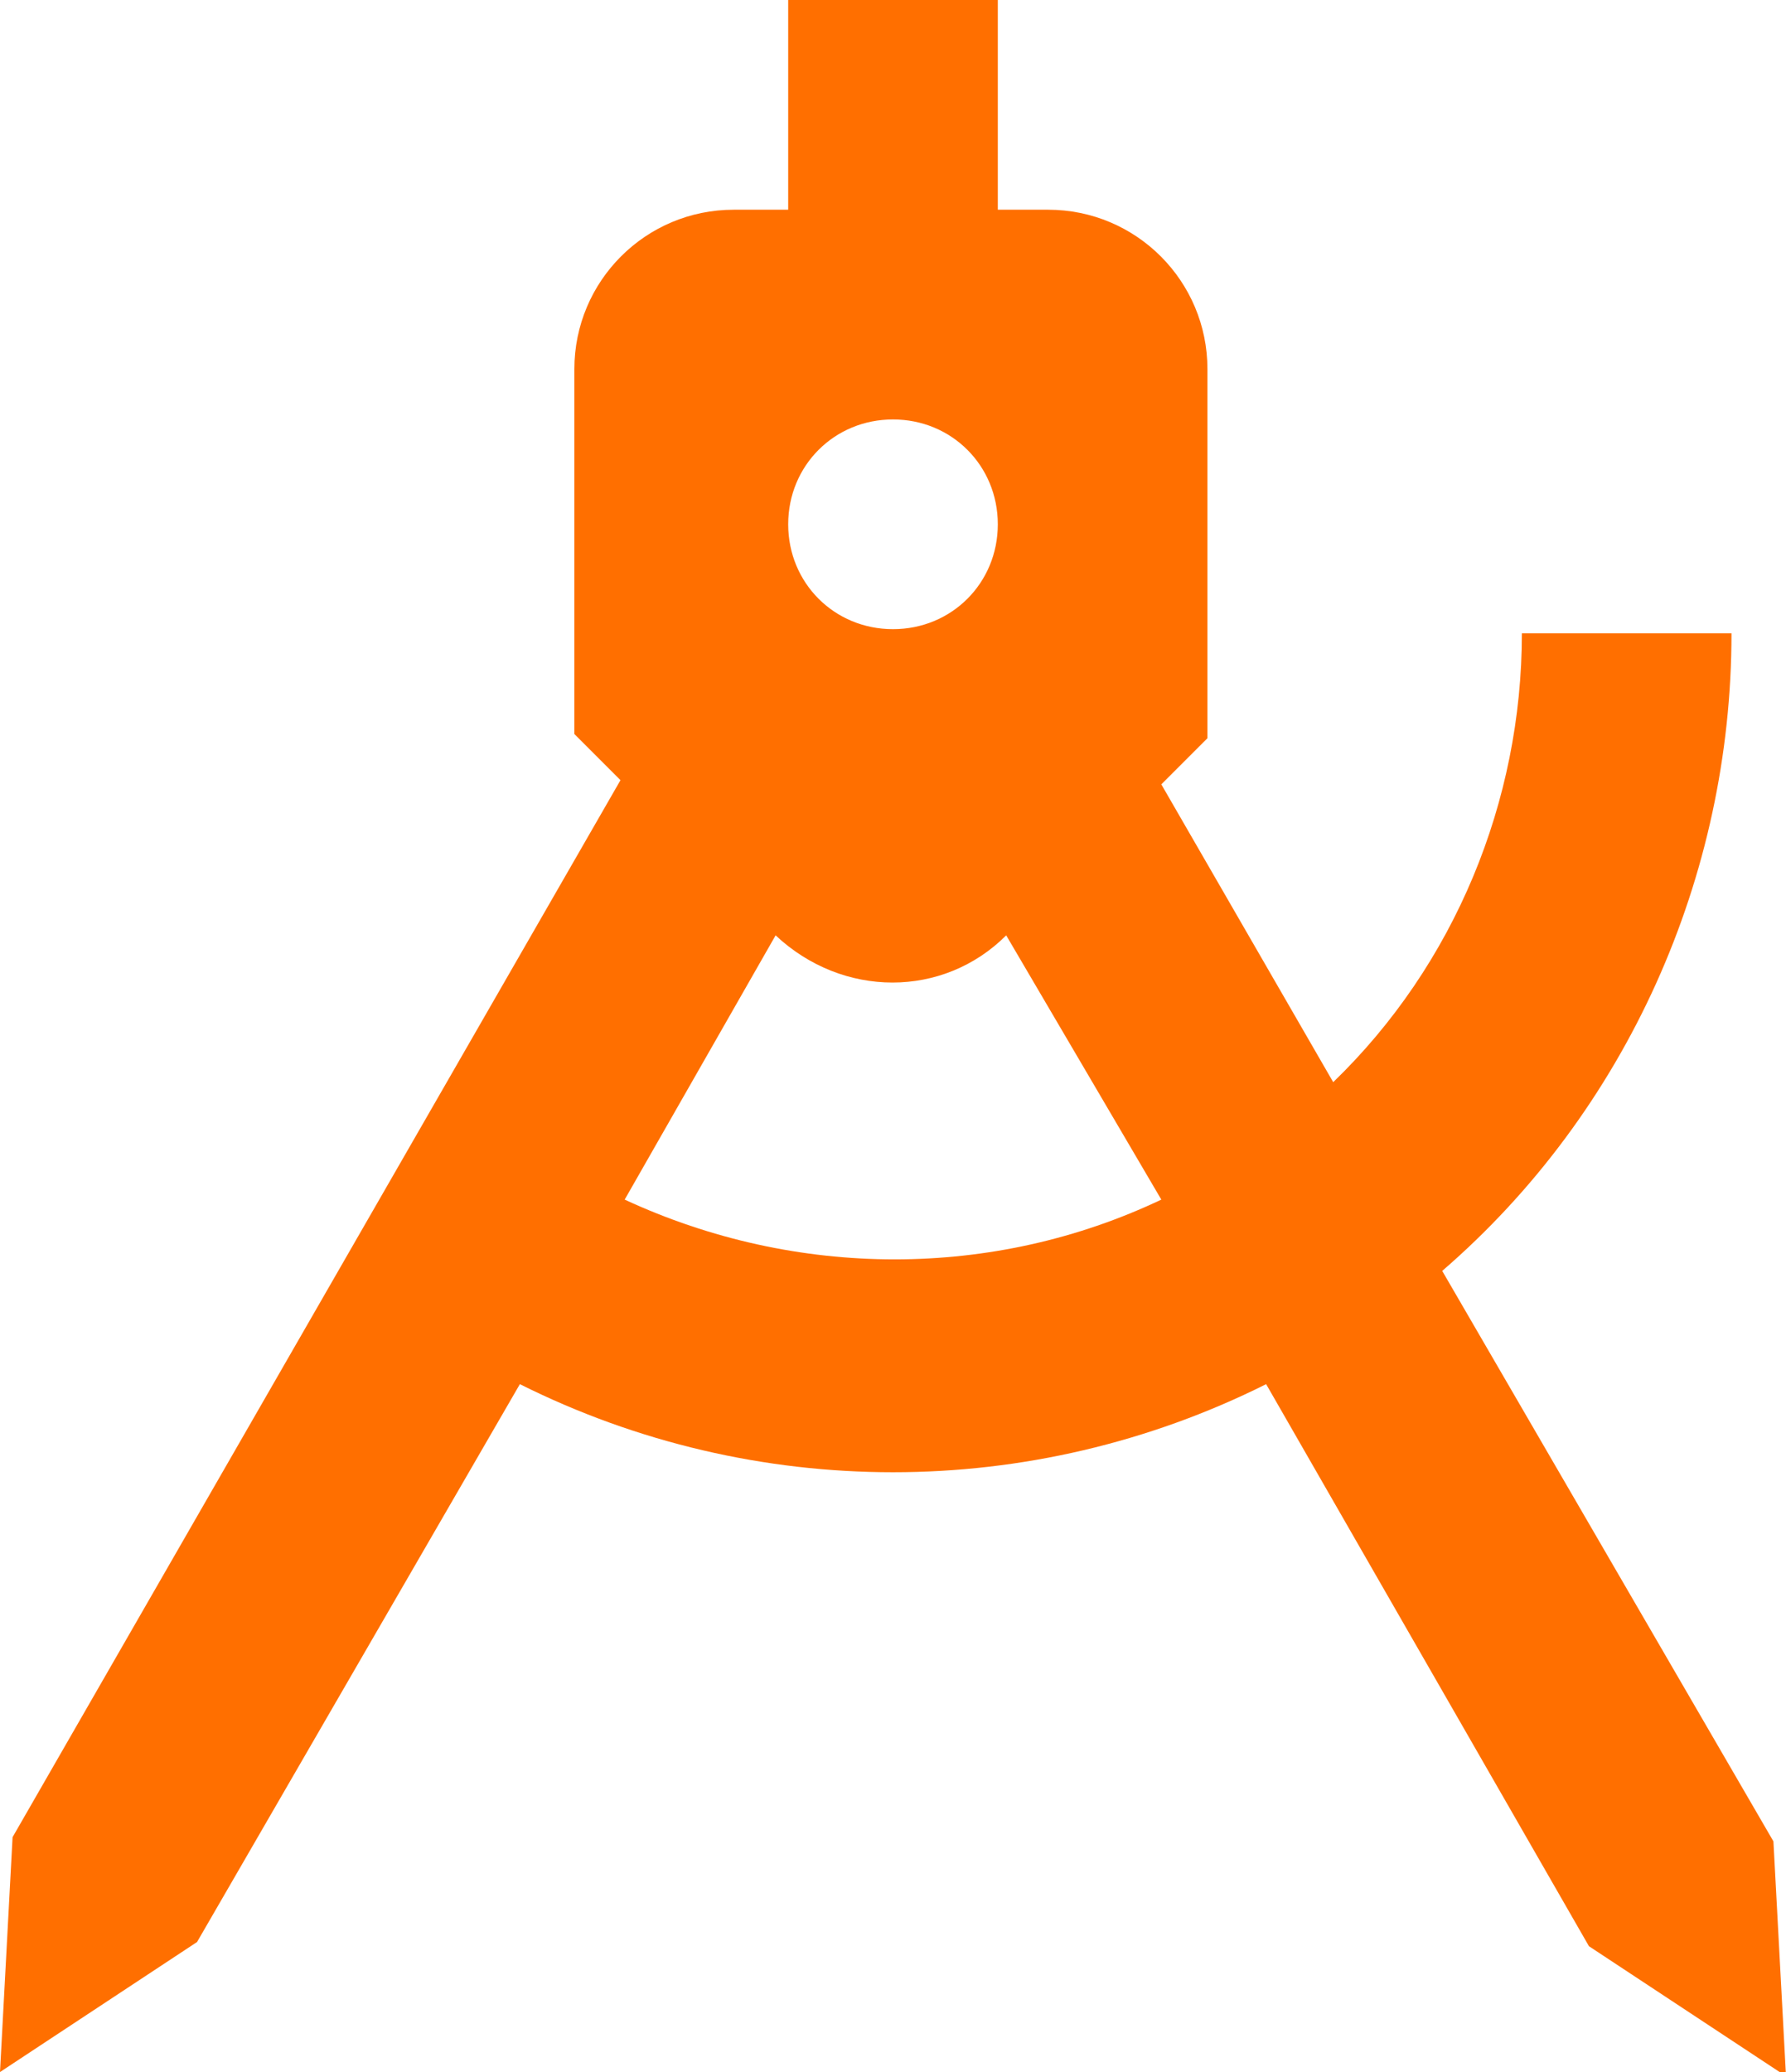 <?xml version="1.0" encoding="utf-8"?>
<!-- Generator: Adobe Illustrator 23.0.6, SVG Export Plug-In . SVG Version: 6.00 Build 0)  -->
<svg version="1.1" id="Layer_1" xmlns="http://www.w3.org/2000/svg" xmlns:xlink="http://www.w3.org/1999/xlink" x="0px" y="0px"
	 viewBox="0 0 42.6 49.4" style="enable-background:new 0 0 42.6 49.4;" xml:space="preserve">
<style type="text/css">
	.st0{fill:#FF6F00;}
</style>
<path id="android-studio" class="st0" d="M18.8,0h5v5H25c2.1,0,3.8,1.7,3.8,3.8l0,0v8.8l-1.1,1.1l4.1,7.1c2.9-2.8,4.5-6.7,4.5-10.7
	h5c0,5.8-2.5,11.4-6.9,15.2l7.9,13.6l0.3,5.6l-4.7-3.1L30.2,33c-5.6,2.8-12.2,2.8-17.8,0L4.7,46.3L0,49.4l0.3-5.6l14.5-25.2
	l-1.1-1.1V8.8c0-2.1,1.7-3.8,3.8-3.8l0,0h1.3L18.8,0 M14.9,28.6c4.1,1.9,8.8,1.9,12.8,0L24,22.3h0c-1.5,1.5-3.9,1.5-5.5,0h0
	L14.9,28.6 M21.3,10c-1.4,0-2.5,1.1-2.5,2.5s1.1,2.5,2.5,2.5s2.5-1.1,2.5-2.5S22.7,10,21.3,10C21.3,10,21.3,10,21.3,10z"/>
</svg>

